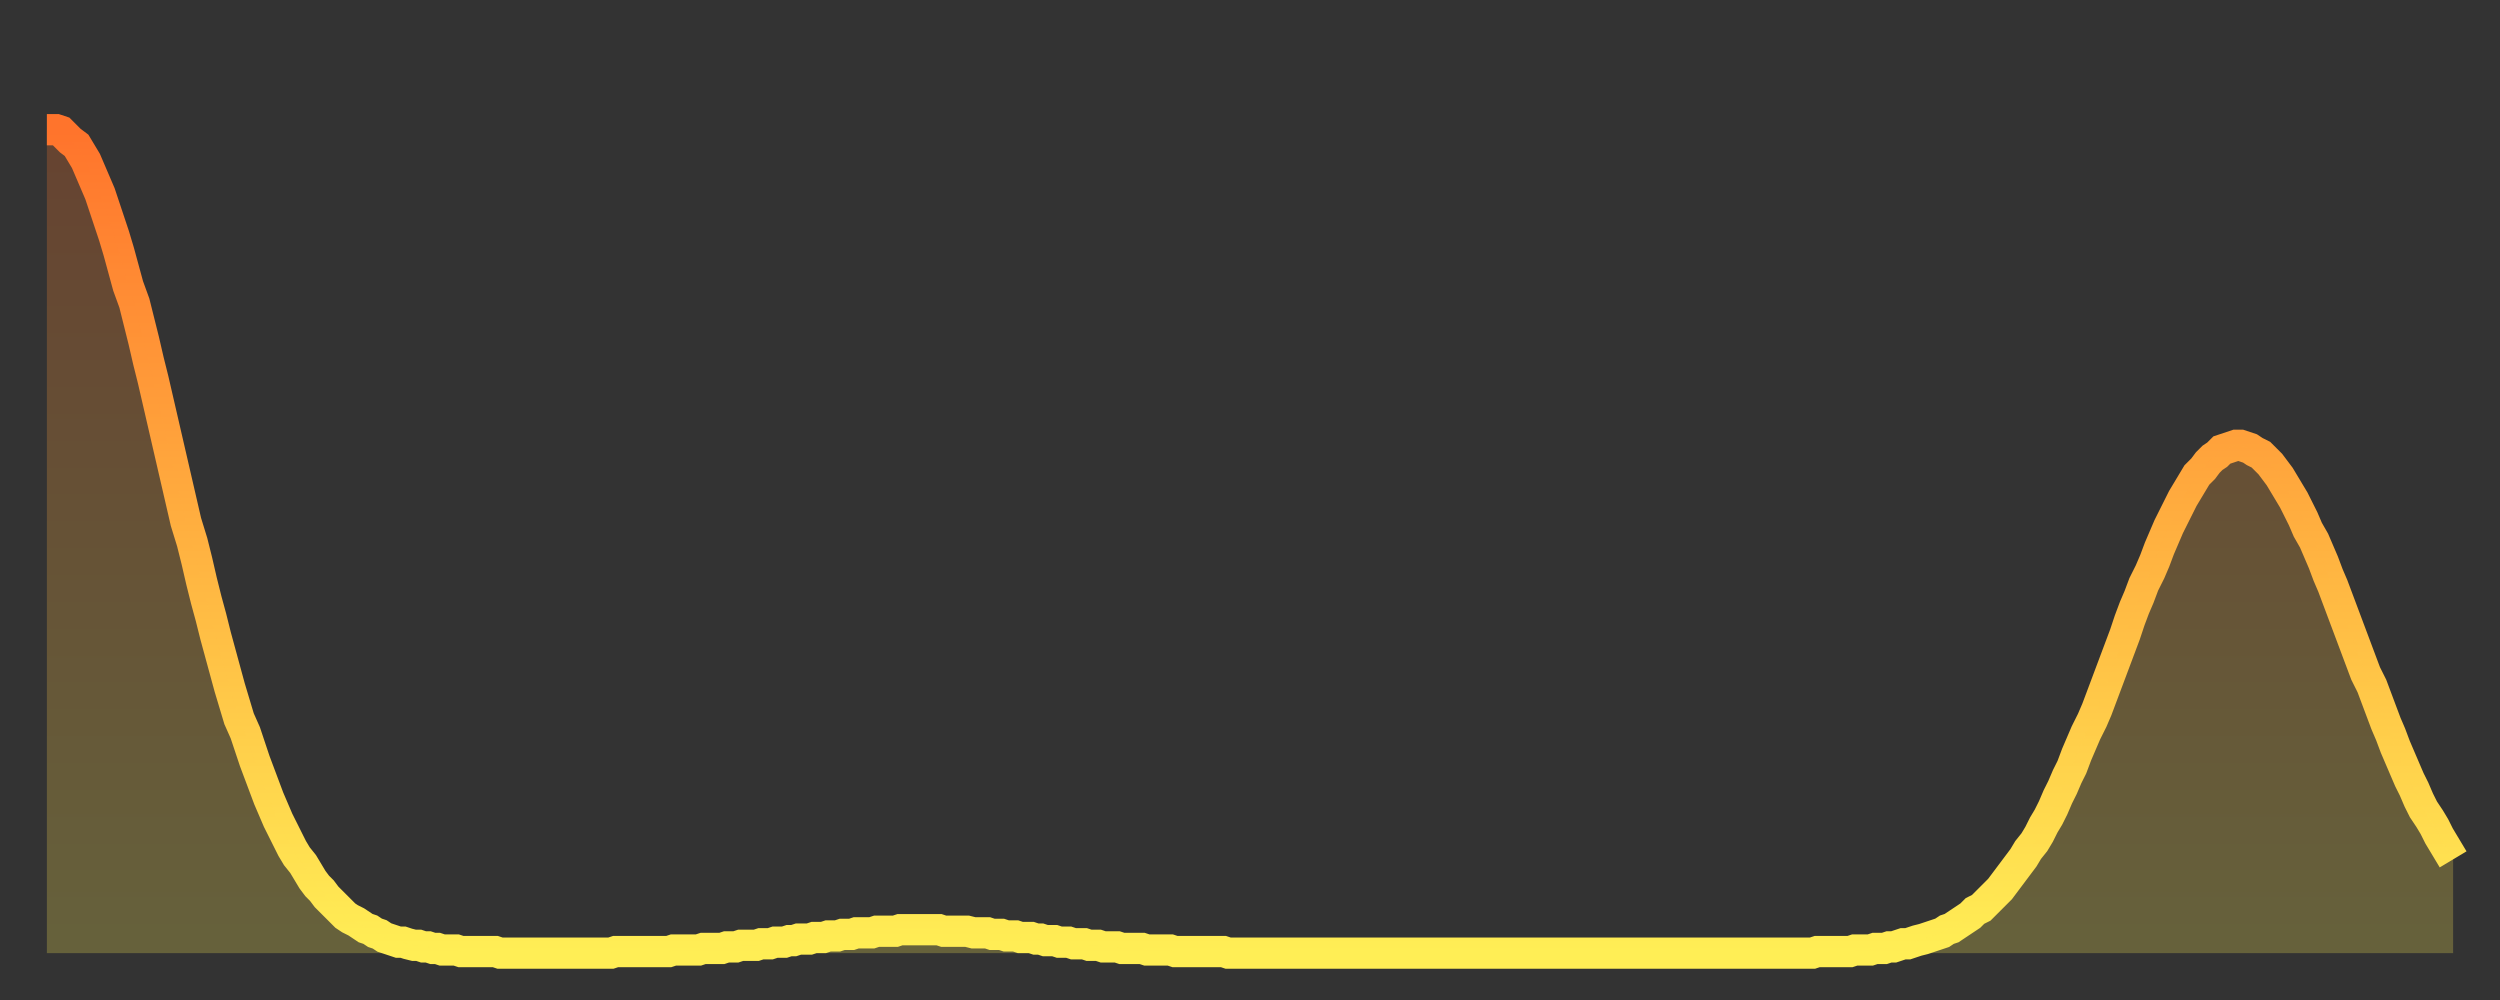 <?xml version="1.0" encoding="utf-8" ?>
<svg baseProfile="full" height="64" version="1.1" width="160" xmlns="http://www.w3.org/2000/svg" xmlns:ev="http://www.w3.org/2001/xml-events" xmlns:xlink="http://www.w3.org/1999/xlink"><rect width="100%" height="100%" fill="#333333" stroke="none"/><defs><linearGradient id="id876532" x1="0" x2="0" y1="0" y2="1"><stop offset="0%" stop-color="#ff742c" /><stop offset="50%" stop-color="#ffb140" /><stop offset="100%" stop-color="#ffee55" /></linearGradient></defs><g transform="translate(3,3)"><g><path d="M 0.0 5.3 0.3 5.3 0.6 5.3 0.9 5.4 1.2 5.7 1.5 6.0 1.9 6.3 2.2 6.8 2.5 7.3 2.8 8.0 3.1 8.7 3.4 9.4 3.7 10.3 4.0 11.2 4.3 12.1 4.6 13.1 4.9 14.2 5.2 15.3 5.6 16.4 5.9 17.6 6.2 18.8 6.5 20.1 6.8 21.3 7.1 22.6 7.4 23.9 7.7 25.2 8.0 26.5 8.3 27.8 8.6 29.1 8.9 30.4 9.3 31.7 9.6 32.9 9.9 34.2 10.2 35.4 10.5 36.5 10.8 37.7 11.1 38.8 11.4 39.9 11.7 41.0 12.0 42.0 12.3 43.0 12.7 43.9 13.0 44.8 13.3 45.7 13.6 46.5 13.9 47.3 14.2 48.1 14.5 48.8 14.8 49.5 15.1 50.1 15.4 50.7 15.7 51.3 16.0 51.8 16.4 52.3 16.7 52.8 17.0 53.3 17.3 53.7 17.6 54.0 17.9 54.4 18.2 54.7 18.5 55.0 18.8 55.3 19.1 55.6 19.4 55.8 19.8 56.0 20.1 56.2 20.4 56.4 20.7 56.5 21.0 56.7 21.3 56.8 21.6 57.0 21.9 57.1 22.2 57.2 22.5 57.3 22.8 57.3 23.1 57.4 23.5 57.5 23.8 57.5 24.1 57.6 24.4 57.6 24.7 57.7 25.0 57.7 25.3 57.8 25.6 57.8 25.9 57.8 26.2 57.8 26.5 57.9 26.8 57.9 27.2 57.9 27.5 57.9 27.8 57.9 28.1 57.9 28.4 57.9 28.7 57.9 29.0 58.0 29.3 58.0 29.6 58.0 29.9 58.0 30.2 58.0 30.6 58.0 30.9 58.0 31.2 58.0 31.5 58.0 31.8 58.0 32.1 58.0 32.4 58.0 32.7 58.0 33.0 58.0 33.3 58.0 33.6 58.0 33.9 58.0 34.3 58.0 34.6 58.0 34.9 58.0 35.2 58.0 35.5 58.0 35.8 58.0 36.1 58.0 36.4 57.9 36.7 57.9 37.0 57.9 37.3 57.9 37.7 57.9 38.0 57.9 38.3 57.9 38.6 57.9 38.9 57.9 39.2 57.9 39.5 57.9 39.8 57.9 40.1 57.8 40.4 57.8 40.7 57.8 41.0 57.8 41.4 57.8 41.7 57.8 42.0 57.7 42.3 57.7 42.6 57.7 42.9 57.7 43.2 57.7 43.5 57.6 43.8 57.6 44.1 57.6 44.4 57.5 44.7 57.5 45.1 57.5 45.4 57.5 45.7 57.4 46.0 57.4 46.3 57.4 46.6 57.3 46.9 57.3 47.2 57.3 47.5 57.2 47.8 57.2 48.1 57.1 48.5 57.1 48.8 57.1 49.1 57.0 49.4 57.0 49.7 57.0 50.0 56.9 50.3 56.9 50.6 56.9 50.9 56.8 51.2 56.8 51.5 56.8 51.8 56.7 52.2 56.7 52.5 56.7 52.8 56.7 53.1 56.6 53.4 56.6 53.7 56.6 54.0 56.6 54.3 56.6 54.6 56.5 54.9 56.5 55.2 56.5 55.6 56.5 55.9 56.5 56.2 56.5 56.5 56.5 56.8 56.5 57.1 56.5 57.4 56.6 57.7 56.6 58.0 56.6 58.3 56.6 58.6 56.6 58.9 56.6 59.3 56.7 59.6 56.7 59.9 56.7 60.2 56.7 60.5 56.8 60.8 56.8 61.1 56.8 61.4 56.9 61.7 56.9 62.0 56.9 62.3 57.0 62.6 57.0 63.0 57.0 63.3 57.1 63.6 57.1 63.9 57.2 64.2 57.2 64.5 57.2 64.8 57.3 65.1 57.3 65.4 57.3 65.7 57.4 66.0 57.4 66.4 57.4 66.7 57.5 67.0 57.5 67.3 57.5 67.6 57.6 67.9 57.6 68.2 57.6 68.5 57.6 68.8 57.7 69.1 57.7 69.4 57.7 69.7 57.7 70.1 57.7 70.4 57.8 70.7 57.8 71.0 57.8 71.3 57.8 71.6 57.8 71.9 57.8 72.2 57.9 72.5 57.9 72.8 57.9 73.1 57.9 73.5 57.9 73.8 57.9 74.1 57.9 74.4 57.9 74.7 57.9 75.0 57.9 75.3 57.9 75.6 58.0 75.9 58.0 76.2 58.0 76.5 58.0 76.8 58.0 77.2 58.0 77.5 58.0 77.8 58.0 78.1 58.0 78.4 58.0 78.7 58.0 79.0 58.0 79.3 58.0 79.6 58.0 79.9 58.0 80.2 58.0 80.5 58.0 80.9 58.0 81.2 58.0 81.5 58.0 81.8 58.0 82.1 58.0 82.4 58.0 82.7 58.0 83.0 58.0 83.3 58.0 83.6 58.0 83.9 58.0 84.3 58.0 84.6 58.0 84.9 58.0 85.2 58.0 85.5 58.0 85.8 58.0 86.1 58.0 86.4 58.0 86.7 58.0 87.0 58.0 87.3 58.0 87.6 58.0 88.0 58.0 88.3 58.0 88.6 58.0 88.9 58.0 89.2 58.0 89.5 58.0 89.8 58.0 90.1 58.0 90.4 58.0 90.7 58.0 91.0 58.0 91.4 58.0 91.7 58.0 92.0 58.0 92.3 58.0 92.6 58.0 92.9 58.0 93.2 58.0 93.5 58.0 93.8 58.0 94.1 58.0 94.4 58.0 94.7 58.0 95.1 58.0 95.4 58.0 95.7 58.0 96.0 58.0 96.3 58.0 96.6 58.0 96.9 58.0 97.2 58.0 97.5 58.0 97.8 58.0 98.1 58.0 98.4 58.0 98.8 58.0 99.1 58.0 99.4 58.0 99.7 58.0 100.0 58.0 100.3 58.0 100.6 58.0 100.9 58.0 101.2 58.0 101.5 58.0 101.8 58.0 102.2 58.0 102.5 58.0 102.8 58.0 103.1 58.0 103.4 58.0 103.7 58.0 104.0 58.0 104.3 58.0 104.6 58.0 104.9 58.0 105.2 58.0 105.5 58.0 105.9 58.0 106.2 58.0 106.5 58.0 106.8 58.0 107.1 58.0 107.4 58.0 107.7 58.0 108.0 58.0 108.3 58.0 108.6 58.0 108.9 58.0 109.3 58.0 109.6 58.0 109.9 58.0 110.2 58.0 110.5 58.0 110.8 58.0 111.1 58.0 111.4 58.0 111.7 58.0 112.0 58.0 112.3 58.0 112.6 58.0 113.0 58.0 113.3 57.9 113.6 57.9 113.9 57.9 114.2 57.9 114.5 57.9 114.8 57.9 115.1 57.9 115.4 57.9 115.7 57.8 116.0 57.8 116.3 57.8 116.7 57.8 117.0 57.7 117.3 57.7 117.6 57.7 117.9 57.6 118.2 57.6 118.5 57.5 118.8 57.4 119.1 57.4 119.4 57.3 119.7 57.2 120.1 57.1 120.4 57.0 120.7 56.9 121.0 56.8 121.3 56.7 121.6 56.5 121.9 56.4 122.2 56.2 122.5 56.0 122.8 55.8 123.1 55.6 123.4 55.3 123.8 55.1 124.1 54.8 124.4 54.5 124.7 54.2 125.0 53.9 125.3 53.5 125.6 53.1 125.9 52.7 126.2 52.3 126.5 51.9 126.8 51.4 127.2 50.9 127.5 50.4 127.8 49.8 128.1 49.3 128.4 48.7 128.7 48.0 129.0 47.4 129.3 46.7 129.6 46.1 129.9 45.3 130.2 44.6 130.5 43.9 130.9 43.1 131.2 42.4 131.5 41.6 131.8 40.8 132.1 40.0 132.4 39.2 132.7 38.4 133.0 37.6 133.3 36.7 133.6 35.9 133.9 35.2 134.2 34.4 134.6 33.6 134.9 32.9 135.2 32.1 135.5 31.4 135.8 30.7 136.1 30.1 136.4 29.5 136.7 28.9 137.0 28.4 137.3 27.9 137.6 27.4 138.0 27.0 138.3 26.6 138.6 26.3 138.9 26.1 139.2 25.8 139.5 25.7 139.8 25.6 140.1 25.5 140.4 25.5 140.7 25.6 141.0 25.7 141.3 25.9 141.7 26.1 142.0 26.4 142.3 26.7 142.6 27.1 142.9 27.5 143.2 28.0 143.5 28.5 143.8 29.0 144.1 29.6 144.4 30.2 144.7 30.9 145.1 31.6 145.4 32.3 145.7 33.0 146.0 33.8 146.3 34.5 146.6 35.3 146.9 36.1 147.2 36.9 147.5 37.7 147.8 38.5 148.1 39.3 148.4 40.1 148.8 40.9 149.1 41.7 149.4 42.5 149.7 43.3 150.0 44.0 150.3 44.8 150.6 45.5 150.9 46.2 151.2 46.9 151.5 47.5 151.8 48.2 152.1 48.8 152.5 49.4 152.8 49.9 153.1 50.5 153.4 51.0 153.7 51.5 154.0 52.0" fill="none" id="graph-curve" opacity="1" stroke="url(#id876532)" stroke-width="2" /><path d="M 0 58 L 0.0 5.3 0.3 5.3 0.6 5.3 0.9 5.4 1.2 5.7 1.5 6.0 1.9 6.3 2.2 6.8 2.5 7.3 2.8 8.0 3.1 8.7 3.4 9.4 3.7 10.3 4.0 11.2 4.3 12.1 4.6 13.1 4.9 14.2 5.2 15.3 5.6 16.4 5.9 17.6 6.2 18.8 6.5 20.1 6.8 21.3 7.1 22.6 7.4 23.9 7.7 25.2 8.0 26.5 8.3 27.8 8.6 29.1 8.9 30.4 9.3 31.7 9.6 32.9 9.9 34.2 10.2 35.4 10.5 36.5 10.8 37.7 11.1 38.8 11.4 39.9 11.7 41.0 12.0 42.0 12.3 43.0 12.7 43.9 13.0 44.8 13.3 45.7 13.6 46.5 13.9 47.3 14.2 48.1 14.5 48.8 14.8 49.5 15.1 50.1 15.4 50.7 15.7 51.3 16.0 51.8 16.4 52.3 16.7 52.8 17.0 53.3 17.3 53.7 17.6 54.0 17.9 54.4 18.2 54.7 18.5 55.0 18.8 55.3 19.1 55.6 19.4 55.8 19.8 56.0 20.1 56.2 20.4 56.4 20.7 56.5 21.0 56.7 21.3 56.8 21.6 57.0 21.9 57.1 22.2 57.2 22.5 57.3 22.8 57.3 23.1 57.4 23.5 57.5 23.8 57.5 24.1 57.6 24.4 57.6 24.7 57.7 25.0 57.7 25.3 57.8 25.6 57.8 25.9 57.8 26.2 57.8 26.5 57.9 26.8 57.9 27.2 57.9 27.5 57.9 27.8 57.9 28.1 57.9 28.4 57.9 28.7 57.9 29.0 58.0 29.3 58.0 29.6 58.0 29.9 58.0 30.2 58.0 30.6 58.0 30.9 58.0 31.2 58.0 31.5 58.0 31.8 58.0 32.1 58.0 32.4 58.0 32.7 58.0 33.0 58.0 33.3 58.0 33.6 58.0 33.9 58.0 34.3 58.0 34.6 58.0 34.9 58.0 35.2 58.0 35.5 58.0 35.8 58.0 36.1 58.0 36.4 57.9 36.7 57.9 37.0 57.9 37.3 57.9 37.7 57.9 38.0 57.9 38.3 57.9 38.6 57.9 38.9 57.9 39.2 57.9 39.5 57.9 39.8 57.9 40.1 57.8 40.4 57.8 40.7 57.8 41.0 57.8 41.4 57.8 41.7 57.8 42.0 57.7 42.3 57.7 42.6 57.7 42.9 57.7 43.2 57.7 43.5 57.6 43.8 57.6 44.1 57.6 44.4 57.5 44.7 57.5 45.1 57.5 45.4 57.5 45.7 57.4 46.0 57.4 46.3 57.4 46.6 57.3 46.9 57.3 47.2 57.3 47.5 57.2 47.8 57.2 48.1 57.1 48.5 57.1 48.8 57.1 49.1 57.0 49.4 57.0 49.7 57.0 50.0 56.9 50.3 56.9 50.6 56.9 50.9 56.8 51.2 56.8 51.5 56.8 51.8 56.7 52.2 56.7 52.5 56.7 52.8 56.7 53.1 56.6 53.4 56.6 53.7 56.6 54.0 56.6 54.3 56.6 54.6 56.5 54.9 56.5 55.2 56.5 55.6 56.5 55.9 56.5 56.2 56.5 56.5 56.5 56.8 56.5 57.1 56.5 57.4 56.6 57.7 56.6 58.0 56.6 58.3 56.6 58.6 56.6 58.9 56.6 59.3 56.7 59.6 56.7 59.9 56.7 60.2 56.7 60.5 56.8 60.8 56.8 61.1 56.8 61.4 56.9 61.7 56.9 62.0 56.9 62.3 57.0 62.6 57.0 63.0 57.0 63.3 57.1 63.6 57.1 63.9 57.2 64.2 57.2 64.5 57.2 64.8 57.3 65.1 57.3 65.4 57.3 65.7 57.4 66.0 57.4 66.4 57.4 66.7 57.5 67.0 57.5 67.3 57.5 67.6 57.6 67.9 57.6 68.2 57.6 68.5 57.6 68.8 57.7 69.1 57.7 69.4 57.7 69.7 57.7 70.1 57.7 70.4 57.8 70.7 57.8 71.0 57.8 71.3 57.8 71.6 57.8 71.9 57.8 72.2 57.9 72.5 57.9 72.8 57.9 73.1 57.9 73.5 57.9 73.8 57.9 74.1 57.9 74.4 57.9 74.7 57.9 75.0 57.9 75.3 57.9 75.6 58.0 75.9 58.0 76.2 58.0 76.5 58.0 76.8 58.0 77.2 58.0 77.5 58.0 77.8 58.0 78.1 58.0 78.4 58.0 78.7 58.0 79.0 58.0 79.3 58.0 79.6 58.0 79.9 58.0 80.2 58.0 80.5 58.0 80.9 58.0 81.2 58.0 81.5 58.0 81.8 58.0 82.1 58.0 82.4 58.0 82.7 58.0 83.0 58.0 83.3 58.0 83.6 58.0 83.9 58.0 84.3 58.0 84.6 58.0 84.9 58.0 85.2 58.0 85.5 58.0 85.8 58.0 86.1 58.0 86.4 58.0 86.7 58.0 87.0 58.0 87.3 58.0 87.6 58.0 88.0 58.0 88.3 58.0 88.6 58.0 88.9 58.0 89.2 58.0 89.5 58.0 89.8 58.0 90.1 58.0 90.4 58.0 90.7 58.0 91.0 58.0 91.4 58.0 91.7 58.0 92.0 58.0 92.3 58.0 92.6 58.0 92.9 58.0 93.2 58.0 93.5 58.0 93.8 58.0 94.1 58.0 94.4 58.0 94.7 58.0 95.1 58.0 95.4 58.0 95.7 58.0 96.0 58.0 96.3 58.0 96.6 58.0 96.9 58.0 97.2 58.0 97.5 58.0 97.8 58.0 98.1 58.0 98.4 58.0 98.8 58.0 99.1 58.0 99.4 58.0 99.7 58.0 100.0 58.0 100.3 58.0 100.6 58.0 100.9 58.0 101.2 58.0 101.5 58.0 101.8 58.0 102.2 58.0 102.5 58.0 102.8 58.0 103.1 58.0 103.4 58.0 103.7 58.0 104.0 58.0 104.3 58.0 104.6 58.0 104.9 58.0 105.2 58.0 105.5 58.0 105.9 58.0 106.2 58.0 106.5 58.0 106.8 58.0 107.1 58.0 107.4 58.0 107.7 58.0 108.0 58.0 108.3 58.0 108.6 58.0 108.9 58.0 109.3 58.0 109.6 58.0 109.9 58.0 110.2 58.0 110.5 58.0 110.8 58.0 111.1 58.0 111.4 58.0 111.7 58.0 112.0 58.0 112.3 58.0 112.6 58.0 113.0 58.0 113.3 57.9 113.6 57.9 113.9 57.9 114.2 57.9 114.5 57.9 114.8 57.9 115.1 57.9 115.4 57.9 115.7 57.8 116.0 57.8 116.3 57.8 116.7 57.8 117.0 57.7 117.3 57.7 117.6 57.7 117.9 57.6 118.2 57.6 118.5 57.5 118.8 57.4 119.1 57.4 119.4 57.3 119.7 57.2 120.1 57.1 120.4 57.0 120.7 56.9 121.0 56.8 121.3 56.7 121.6 56.5 121.9 56.4 122.2 56.2 122.5 56.0 122.8 55.8 123.1 55.6 123.4 55.3 123.8 55.1 124.1 54.8 124.4 54.5 124.7 54.2 125.0 53.9 125.3 53.5 125.6 53.1 125.9 52.7 126.2 52.3 126.5 51.9 126.8 51.4 127.2 50.9 127.5 50.4 127.8 49.8 128.1 49.3 128.4 48.7 128.7 48.0 129.0 47.4 129.3 46.7 129.6 46.1 129.9 45.3 130.2 44.6 130.5 43.9 130.9 43.1 131.2 42.4 131.5 41.6 131.8 40.8 132.1 40.0 132.4 39.2 132.7 38.4 133.0 37.6 133.3 36.7 133.6 35.9 133.9 35.2 134.2 34.4 134.6 33.6 134.9 32.9 135.2 32.1 135.5 31.4 135.8 30.7 136.1 30.1 136.4 29.5 136.7 28.9 137.0 28.4 137.3 27.9 137.6 27.4 138.0 27.0 138.3 26.6 138.6 26.3 138.9 26.1 139.2 25.8 139.5 25.7 139.8 25.6 140.1 25.5 140.4 25.5 140.7 25.6 141.0 25.7 141.3 25.9 141.7 26.1 142.0 26.4 142.3 26.7 142.6 27.1 142.9 27.5 143.2 28.0 143.5 28.5 143.8 29.0 144.1 29.6 144.4 30.2 144.7 30.9 145.1 31.6 145.4 32.3 145.7 33.0 146.0 33.8 146.3 34.5 146.6 35.3 146.9 36.1 147.2 36.9 147.5 37.7 147.8 38.5 148.1 39.3 148.4 40.1 148.8 40.9 149.1 41.7 149.4 42.5 149.7 43.3 150.0 44.0 150.3 44.8 150.6 45.5 150.9 46.2 151.2 46.9 151.5 47.5 151.8 48.2 152.1 48.8 152.5 49.4 152.8 49.9 153.1 50.5 153.4 51.0 153.7 51.5 154.0 52.0 154 58" fill="url(#id876532)" fill-opacity=".25" id="graph-shadow" /></g></g></svg>